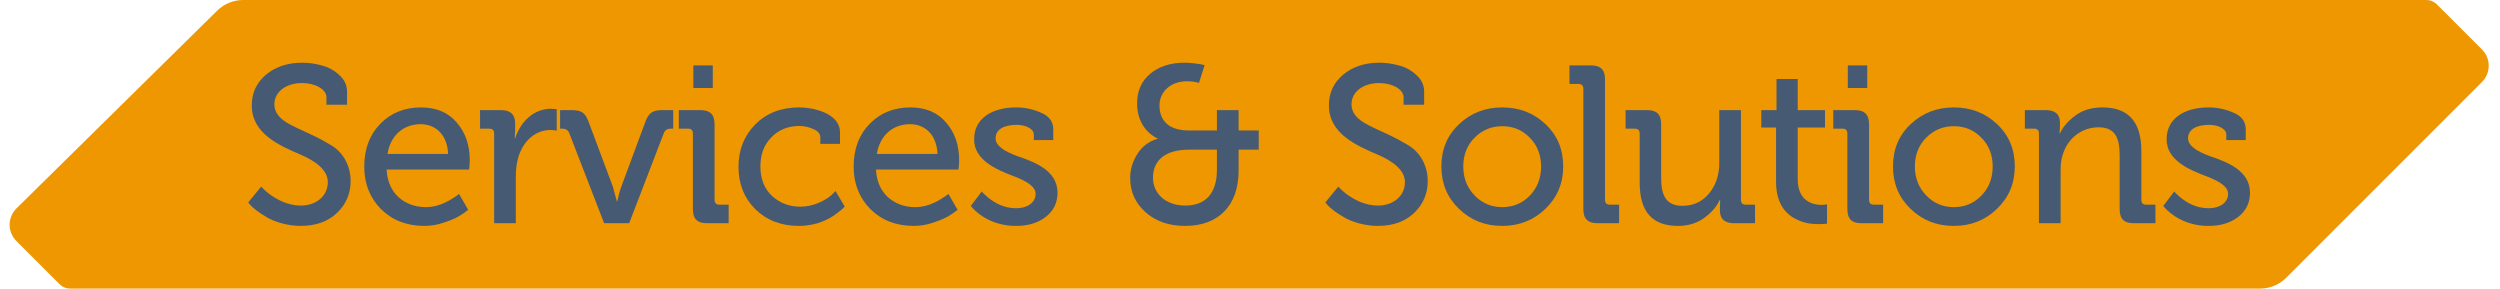 <?xml version="1.0" encoding="UTF-8" standalone="no"?> <svg xmlns="http://www.w3.org/2000/svg" xmlns:xlink="http://www.w3.org/1999/xlink" xmlns:serif="http://www.serif.com/" width="100%" height="100%" viewBox="0 0 976 113" version="1.1" xml:space="preserve" style="fill-rule:evenodd;clip-rule:evenodd;stroke-linejoin:round;stroke-miterlimit:2;"><g><path d="M84.787,4.161c2.706,-2.666 6.352,-4.161 10.152,-4.161c73.436,0 805.198,0 852.326,-0c1.525,-0 2.987,0.606 4.065,1.684c3.516,3.516 11.797,11.797 17.639,17.639c3.499,3.498 3.499,9.171 -0,12.67c-16.829,16.829 -62.328,62.328 -76.447,76.446c-2.712,2.713 -6.392,4.237 -10.228,4.237l-854.929,-0c-1.525,-0 -2.987,-0.606 -4.065,-1.684c-3.405,-3.405 -11.268,-11.267 -16.918,-16.917c-1.688,-1.689 -2.632,-3.981 -2.624,-6.369c0.009,-2.387 0.971,-4.673 2.672,-6.348c17.217,-16.963 64.03,-63.083 78.357,-77.197Z" style="fill:#ef9700;"></path><g><path d="M97.691,79.99c1.135,1.31 3.666,3.23 6.72,4.975c3.055,1.746 8.03,3.23 12.918,3.23c5.935,-0 10.648,-1.659 14.226,-5.062c3.578,-3.404 5.324,-7.594 5.324,-12.481c0,-6.372 -3.317,-11.521 -7.768,-14.052c-2.182,-1.309 -4.538,-2.619 -7.157,-3.84c-7.331,-3.579 -14.837,-5.761 -14.837,-12.045c-0,-4.8 4.451,-8.291 10.823,-8.291c5.149,-0 9.513,2.443 9.513,5.585l-0,2.881l8.03,-0l-0,-5.063c-0,-2.618 -1.048,-4.8 -3.142,-6.633c-2.008,-1.833 -4.277,-3.054 -6.808,-3.665c-2.531,-0.699 -4.975,-1.048 -7.506,-1.048c-5.761,0 -10.474,1.571 -14.227,4.713c-3.665,3.142 -5.498,7.07 -5.498,11.783c-0.175,11.172 10.822,15.885 19.201,19.463c5.848,2.531 10.474,6.022 10.474,10.648c-0,5.499 -4.626,9.164 -10.474,9.164c-5.498,0 -9.862,-2.618 -12.743,-4.8c-2.094,-1.746 -2.443,-2.269 -2.792,-2.618l-5.063,6.196l0.786,0.96Z" style="fill:#465b73;fill-rule:nonzero;"></path><path d="M142.203,65.066c0,6.633 2.182,12.132 6.546,16.583c4.451,4.364 10.037,6.546 16.932,6.546c2.531,-0 5.149,-0.437 7.68,-1.31c2.619,-0.872 4.626,-1.745 5.935,-2.531c1.31,-0.785 2.532,-1.658 3.492,-2.443l-3.579,-6.197l-0.785,0.611c-2.27,1.484 -6.372,4.538 -12.219,4.538c-4.102,0 -7.681,-1.309 -10.561,-3.84c-2.88,-2.618 -4.451,-6.197 -4.713,-10.823l32.206,0c0.174,-1.396 0.262,-2.618 0.262,-3.578c-0,-5.935 -1.659,-10.823 -5.063,-14.75c-3.316,-3.928 -7.942,-5.935 -13.964,-5.935c-6.372,-0 -11.696,2.095 -15.885,6.371c-4.189,4.277 -6.284,9.863 -6.284,16.758Zm9.077,-4.975c1.135,-7.244 6.284,-11.608 12.917,-11.608c6.022,-0 10.474,4.277 10.736,11.608l-23.653,-0Z" style="fill:#465b73;fill-rule:nonzero;"></path><path d="M201.378,87.147l-0,-18.066c-0,-3.055 0.349,-5.673 1.047,-7.943c2.095,-6.546 6.895,-10.386 12.481,-10.386c0.873,0 1.658,0.087 2.444,0.262l-0,-8.379l-2.269,-0.174c-6.546,-0 -11.783,4.8 -13.965,11.52l-0.174,0l0.174,-3.054l0,-2.793c0,-3.404 -1.833,-5.15 -5.586,-5.15l-8.117,0l0,7.244l3.579,0c1.309,0 1.92,0.611 1.92,1.921l-0,34.998l8.466,0Z" style="fill:#465b73;fill-rule:nonzero;"></path><path d="M245.628,87.147l13.528,-35.173c0.437,-1.135 1.31,-1.746 2.793,-1.746l0.873,0l0,-7.244l-4.102,0c-3.84,0 -5.411,0.96 -6.72,4.452l-9.427,25.398c-0.61,1.658 -1.134,3.578 -1.571,5.76l-0.174,0l-1.571,-5.76l-9.513,-25.398c-1.31,-3.492 -2.793,-4.452 -6.721,-4.452l-4.364,0l0,7.244l0.873,0c1.396,0 2.269,0.611 2.706,1.746l13.615,35.173l9.775,0Z" style="fill:#465b73;fill-rule:nonzero;"></path><path d="M278.27,34.344l0,-8.815l-7.593,-0l0,8.815l7.593,-0Zm-7.767,47.218c-0,3.927 1.658,5.585 5.585,5.585l8.379,0l0,-7.244l-3.578,0c-1.309,0 -1.92,-0.611 -1.92,-1.92l-0,-29.413c-0,-3.927 -1.746,-5.586 -5.673,-5.586l-8.292,0l0,7.244l3.579,0c1.309,0 1.92,0.611 1.92,1.921l-0,29.413Z" style="fill:#465b73;fill-rule:nonzero;"></path><path d="M288.307,65.066c0,6.72 2.182,12.219 6.546,16.583c4.452,4.364 10.125,6.546 17.02,6.546c7.069,-0 12.044,-2.706 14.924,-4.975c2.357,-1.746 2.619,-2.182 2.968,-2.619l-3.579,-6.022l-1.571,1.571c-1.047,0.96 -2.705,2.008 -5.062,3.055c-2.269,0.96 -4.626,1.484 -7.069,1.484c-4.364,-0 -8.03,-1.397 -11.085,-4.19c-3.054,-2.88 -4.538,-6.72 -4.538,-11.52c-0,-4.626 1.396,-8.466 4.276,-11.347c2.881,-2.967 6.546,-4.451 10.91,-4.451c1.92,0 3.753,0.437 5.499,1.222c1.833,0.786 2.705,1.833 2.705,3.317l0,2.443l7.681,0l-0,-4.538c-0,-7.419 -10.473,-9.688 -15.885,-9.688c-7.069,-0 -12.742,2.182 -17.194,6.633c-4.364,4.451 -6.546,9.95 -6.546,16.496Z" style="fill:#465b73;fill-rule:nonzero;"></path><path d="M333.256,65.066c-0,6.633 2.182,12.132 6.546,16.583c4.451,4.364 10.037,6.546 16.932,6.546c2.531,-0 5.149,-0.437 7.68,-1.31c2.619,-0.872 4.626,-1.745 5.935,-2.531c1.31,-0.785 2.532,-1.658 3.492,-2.443l-3.579,-6.197l-0.785,0.611c-2.27,1.484 -6.372,4.538 -12.219,4.538c-4.102,0 -7.681,-1.309 -10.561,-3.84c-2.88,-2.618 -4.451,-6.197 -4.713,-10.823l32.206,0c0.174,-1.396 0.262,-2.618 0.262,-3.578c-0,-5.935 -1.659,-10.823 -5.063,-14.75c-3.316,-3.928 -7.942,-5.935 -13.964,-5.935c-6.372,-0 -11.696,2.095 -15.885,6.371c-4.189,4.277 -6.284,9.863 -6.284,16.758Zm9.077,-4.975c1.135,-7.244 6.284,-11.608 12.917,-11.608c6.022,-0 10.474,4.277 10.735,11.608l-23.652,-0Z" style="fill:#465b73;fill-rule:nonzero;"></path><path d="M379.688,81.212c1.92,2.095 7.506,6.983 16.932,6.983c4.713,-0 8.554,-1.135 11.608,-3.491c3.055,-2.357 4.626,-5.499 4.626,-9.427c0,-8.64 -8.728,-11.957 -15.623,-14.313c-4.8,-1.746 -8.553,-3.928 -8.553,-6.983c-0,-3.403 3.142,-5.236 8.291,-5.236c3.142,-0 6.634,1.396 6.634,3.753l-0,2.182l7.593,-0l-0,-4.19c-0,-2.967 -1.571,-5.149 -4.713,-6.458c-3.055,-1.397 -6.372,-2.095 -9.775,-2.095c-9.514,-0 -16.409,4.364 -16.409,12.394c-0.087,8.204 8.815,11.957 15.536,14.488c4.626,1.745 8.466,3.927 8.466,6.808c-0,3.578 -3.317,5.673 -7.593,5.673c-4.975,-0 -8.641,-2.27 -11.085,-4.277c-1.745,-1.484 -2.094,-1.92 -2.356,-2.269l-4.277,5.673l0.698,0.785Z" style="fill:#465b73;fill-rule:nonzero;"></path><path d="M441.22,69.517c-0,5.324 2.007,9.775 6.022,13.354c4.015,3.578 9.164,5.324 15.448,5.324c13.005,-0 20.86,-7.943 20.86,-21.558l-0,-8.204l7.855,-0l-0,-7.506l-7.855,-0l-0,-7.943l-8.466,0l-0,7.943l-11.085,-0c-9.513,-0 -11.346,-5.761 -11.346,-9.688c0,-5.499 4.451,-9.514 10.735,-9.514c1.397,0 2.968,0.175 4.714,0.611l2.181,-6.895l-1.047,-0.262c-1.396,-0.261 -4.364,-0.698 -6.808,-0.698c-5.498,0 -10.037,1.484 -13.441,4.364c-3.403,2.88 -5.062,6.721 -5.062,11.521c0,6.371 2.881,10.037 5.237,11.957c1.833,1.397 2.357,1.571 2.793,1.658l-0,0.175c-3.317,0.96 -5.935,2.88 -7.855,5.848c-1.92,2.967 -2.88,6.109 -2.88,9.513Zm8.902,-0.087c0,-6.983 4.975,-10.997 13.965,-10.997l10.997,-0l-0,7.855c-0,9.426 -4.626,13.964 -12.394,13.964c-7.68,0 -12.568,-4.8 -12.568,-10.822Z" style="fill:#465b73;fill-rule:nonzero;"></path><path d="M518.199,79.99c1.135,1.31 3.666,3.23 6.721,4.975c3.055,1.746 8.03,3.23 12.917,3.23c5.935,-0 10.648,-1.659 14.227,-5.062c3.578,-3.404 5.324,-7.594 5.324,-12.481c-0,-6.372 -3.317,-11.521 -7.768,-14.052c-2.182,-1.309 -4.539,-2.619 -7.157,-3.84c-7.331,-3.579 -14.837,-5.761 -14.837,-12.045c-0,-4.8 4.451,-8.291 10.822,-8.291c5.15,-0 9.513,2.443 9.513,5.585l0,2.881l8.03,-0l0,-5.063c0,-2.618 -1.047,-4.8 -3.142,-6.633c-2.007,-1.833 -4.277,-3.054 -6.808,-3.665c-2.531,-0.699 -4.975,-1.048 -7.506,-1.048c-5.76,0 -10.473,1.571 -14.226,4.713c-3.666,3.142 -5.499,7.07 -5.499,11.783c-0.174,11.172 10.823,15.885 19.202,19.463c5.847,2.531 10.473,6.022 10.473,10.648c0,5.499 -4.626,9.164 -10.473,9.164c-5.499,0 -9.863,-2.618 -12.743,-4.8c-2.095,-1.746 -2.444,-2.269 -2.793,-2.618l-5.062,6.196l0.785,0.96Z" style="fill:#465b73;fill-rule:nonzero;"></path><path d="M586.451,41.937c-6.633,-0 -12.219,2.182 -16.844,6.546c-4.626,4.364 -6.895,9.862 -6.895,16.496c-0,6.633 2.269,12.131 6.895,16.583c4.625,4.451 10.211,6.633 16.844,6.633c6.634,-0 12.219,-2.182 16.845,-6.633c4.626,-4.452 6.982,-9.95 6.982,-16.583c0,-6.634 -2.269,-12.132 -6.895,-16.496c-4.625,-4.364 -10.211,-6.546 -16.932,-6.546Zm0,38.926c-4.189,0 -7.767,-1.483 -10.735,-4.538c-2.967,-3.055 -4.451,-6.808 -4.451,-11.346c-0,-4.539 1.484,-8.292 4.451,-11.259c2.968,-2.968 6.546,-4.452 10.735,-4.452c4.277,0 7.855,1.484 10.736,4.452c2.967,2.967 4.451,6.72 4.451,11.259c-0,4.625 -1.484,8.378 -4.451,11.433c-2.881,2.968 -6.459,4.451 -10.736,4.451Z" style="fill:#465b73;fill-rule:nonzero;"></path><path d="M618.134,81.562c-0,3.927 1.745,5.585 5.673,5.585l8.291,0l0,-7.244l-3.578,0c-1.309,0 -1.92,-0.611 -1.92,-1.92l-0,-46.869c-0,-3.927 -1.659,-5.585 -5.586,-5.585l-8.292,-0l0,7.244l3.491,-0c1.31,-0 1.921,0.611 1.921,1.92l-0,46.869Z" style="fill:#465b73;fill-rule:nonzero;"></path><path d="M640.128,71.263c-0,11.52 4.975,16.932 15.012,16.932c3.927,-0 7.331,-1.048 10.211,-3.142c2.88,-2.095 4.888,-4.452 6.023,-6.983l0.174,0l-0.087,2.531l-0,1.659c-0,3.229 1.833,4.887 5.586,4.887l8.117,0l-0,-7.244l-3.579,0c-1.309,0 -1.92,-0.611 -1.92,-1.92l-0,-34.999l-8.466,0l-0,20.685c-0,4.626 -1.309,8.554 -3.928,11.783c-2.618,3.229 -6.109,4.888 -10.473,4.888c-6.371,-0 -8.291,-4.015 -8.291,-10.998l-0,-20.946c-0,-3.753 -1.659,-5.412 -5.586,-5.412l-8.292,0l0,7.244l3.579,0c1.309,0 1.92,0.611 1.92,1.921l-0,19.114Z" style="fill:#465b73;fill-rule:nonzero;"></path><path d="M693.368,71.001c-0,8.815 4.102,13.004 8.553,14.924c3.229,1.397 5.586,1.571 8.379,1.571c1.134,0 2.182,-0.087 2.967,-0.174l0,-7.506l-2.007,0.174c-3.142,0 -9.426,-1.134 -9.426,-9.949l-0,-20.249l10.648,0l-0,-6.808l-10.648,0l-0,-12.131l-8.292,-0l0,12.131l-5.935,0l0,6.808l5.761,0l-0,21.209Z" style="fill:#465b73;fill-rule:nonzero;"></path><path d="M728.977,34.344l0,-8.815l-7.593,-0l0,8.815l7.593,-0Zm-7.767,47.218c-0,3.927 1.658,5.585 5.585,5.585l8.379,0l0,-7.244l-3.578,0c-1.309,0 -1.92,-0.611 -1.92,-1.92l-0,-29.413c-0,-3.927 -1.746,-5.586 -5.673,-5.586l-8.292,0l0,7.244l3.579,0c1.309,0 1.92,0.611 1.92,1.921l-0,29.413Z" style="fill:#465b73;fill-rule:nonzero;"></path><path d="M762.754,41.937c-6.633,-0 -12.219,2.182 -16.845,6.546c-4.625,4.364 -6.895,9.862 -6.895,16.496c0,6.633 2.27,12.131 6.895,16.583c4.626,4.451 10.212,6.633 16.845,6.633c6.633,-0 12.219,-2.182 16.845,-6.633c4.626,-4.452 6.982,-9.95 6.982,-16.583c0,-6.634 -2.269,-12.132 -6.895,-16.496c-4.625,-4.364 -10.211,-6.546 -16.932,-6.546Zm0,38.926c-4.189,0 -7.768,-1.483 -10.735,-4.538c-2.967,-3.055 -4.451,-6.808 -4.451,-11.346c-0,-4.539 1.484,-8.292 4.451,-11.259c2.967,-2.968 6.546,-4.452 10.735,-4.452c4.277,0 7.855,1.484 10.736,4.452c2.967,2.967 4.451,6.72 4.451,11.259c-0,4.625 -1.484,8.378 -4.451,11.433c-2.881,2.968 -6.459,4.451 -10.736,4.451Z" style="fill:#465b73;fill-rule:nonzero;"></path><path d="M804.473,87.147l0,-20.685c0,-2.444 0.262,-4.451 0.786,-5.935c1.833,-6.371 7.331,-10.822 13.965,-10.822c6.545,-0 8.291,4.015 8.291,11.084l0,20.773c0,3.927 1.658,5.585 5.586,5.585l8.379,0l-0,-7.244l-3.579,0c-1.309,0 -1.92,-0.611 -1.92,-1.92l0,-19.114c0,-11.259 -5.062,-16.932 -15.099,-16.932c-4.277,-0 -7.855,1.047 -10.735,3.229c-2.793,2.095 -4.801,4.364 -5.935,6.895l-0.175,0l0.175,-2.531l-0,-1.658c-0,-3.229 -1.833,-4.888 -5.586,-4.888l-8.117,0l-0,7.244l3.578,0c1.309,0 1.92,0.611 1.92,1.921l0,34.998l8.466,0Z" style="fill:#465b73;fill-rule:nonzero;"></path><path d="M845.233,81.212c1.92,2.095 7.506,6.983 16.932,6.983c4.713,-0 8.553,-1.135 11.608,-3.491c3.054,-2.357 4.625,-5.499 4.625,-9.427c0,-8.64 -8.727,-11.957 -15.622,-14.313c-4.801,-1.746 -8.554,-3.928 -8.554,-6.983c0,-3.403 3.142,-5.236 8.292,-5.236c3.142,-0 6.633,1.396 6.633,3.753l-0,2.182l7.593,-0l0,-4.19c0,-2.967 -1.571,-5.149 -4.713,-6.458c-3.055,-1.397 -6.371,-2.095 -9.775,-2.095c-9.513,-0 -16.408,4.364 -16.408,12.394c-0.088,8.204 8.815,11.957 15.535,14.488c4.626,1.745 8.466,3.927 8.466,6.808c0,3.578 -3.316,5.673 -7.593,5.673c-4.975,-0 -8.641,-2.27 -11.084,-4.277c-1.746,-1.484 -2.095,-1.92 -2.357,-2.269l-4.277,5.673l0.699,0.785Z" style="fill:#465b73;fill-rule:nonzero;"></path></g></g></svg> 